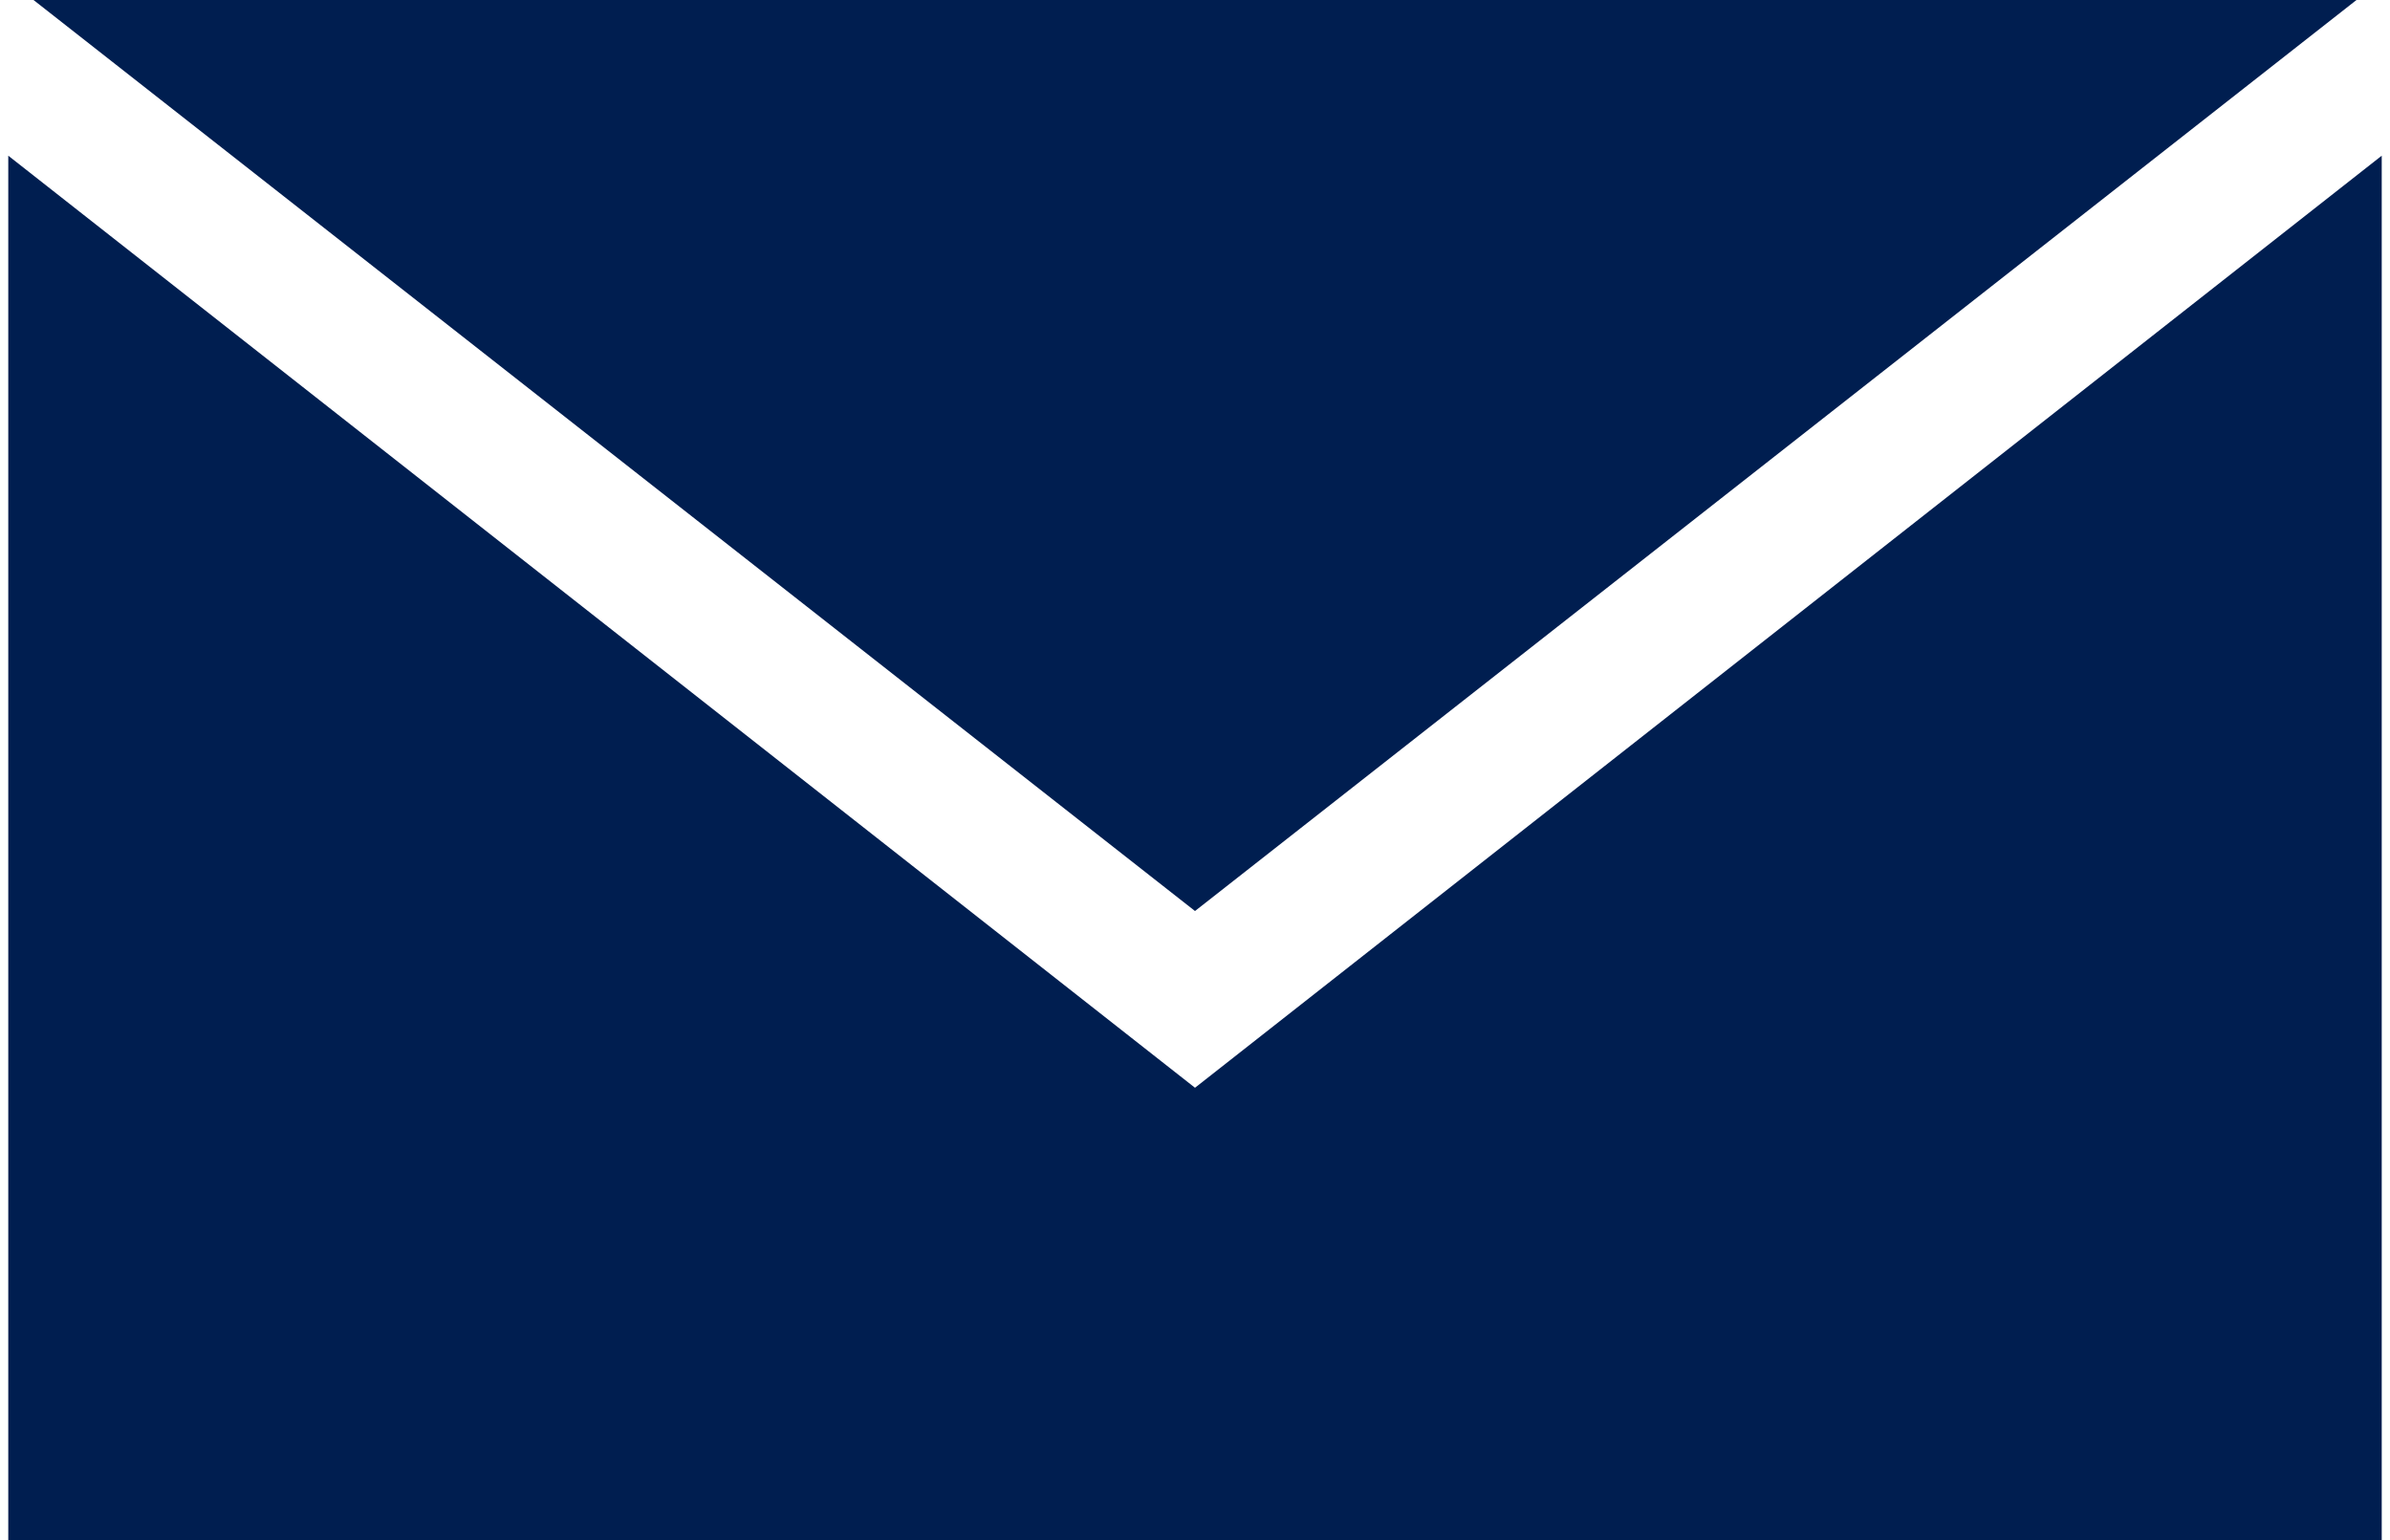 <svg xmlns="http://www.w3.org/2000/svg" xml:space="preserve" width="45" height="29"
     style="shape-rendering:geometricPrecision;text-rendering:geometricPrecision;image-rendering:optimizeQuality;fill-rule:evenodd;clip-rule:evenodd"
     viewBox="0 0 1.128 0.732"><defs><style>.fil0{fill:#001e50;fill-rule:nonzero}</style></defs>
    <g id="Layer_x0020_1"><path class="fil0" d="M.564.517 0 .074v.658h1.128V.074z"/>
        <path class="fil0" d="M1.116 0H.012l.552.433z"/></g>
</svg>